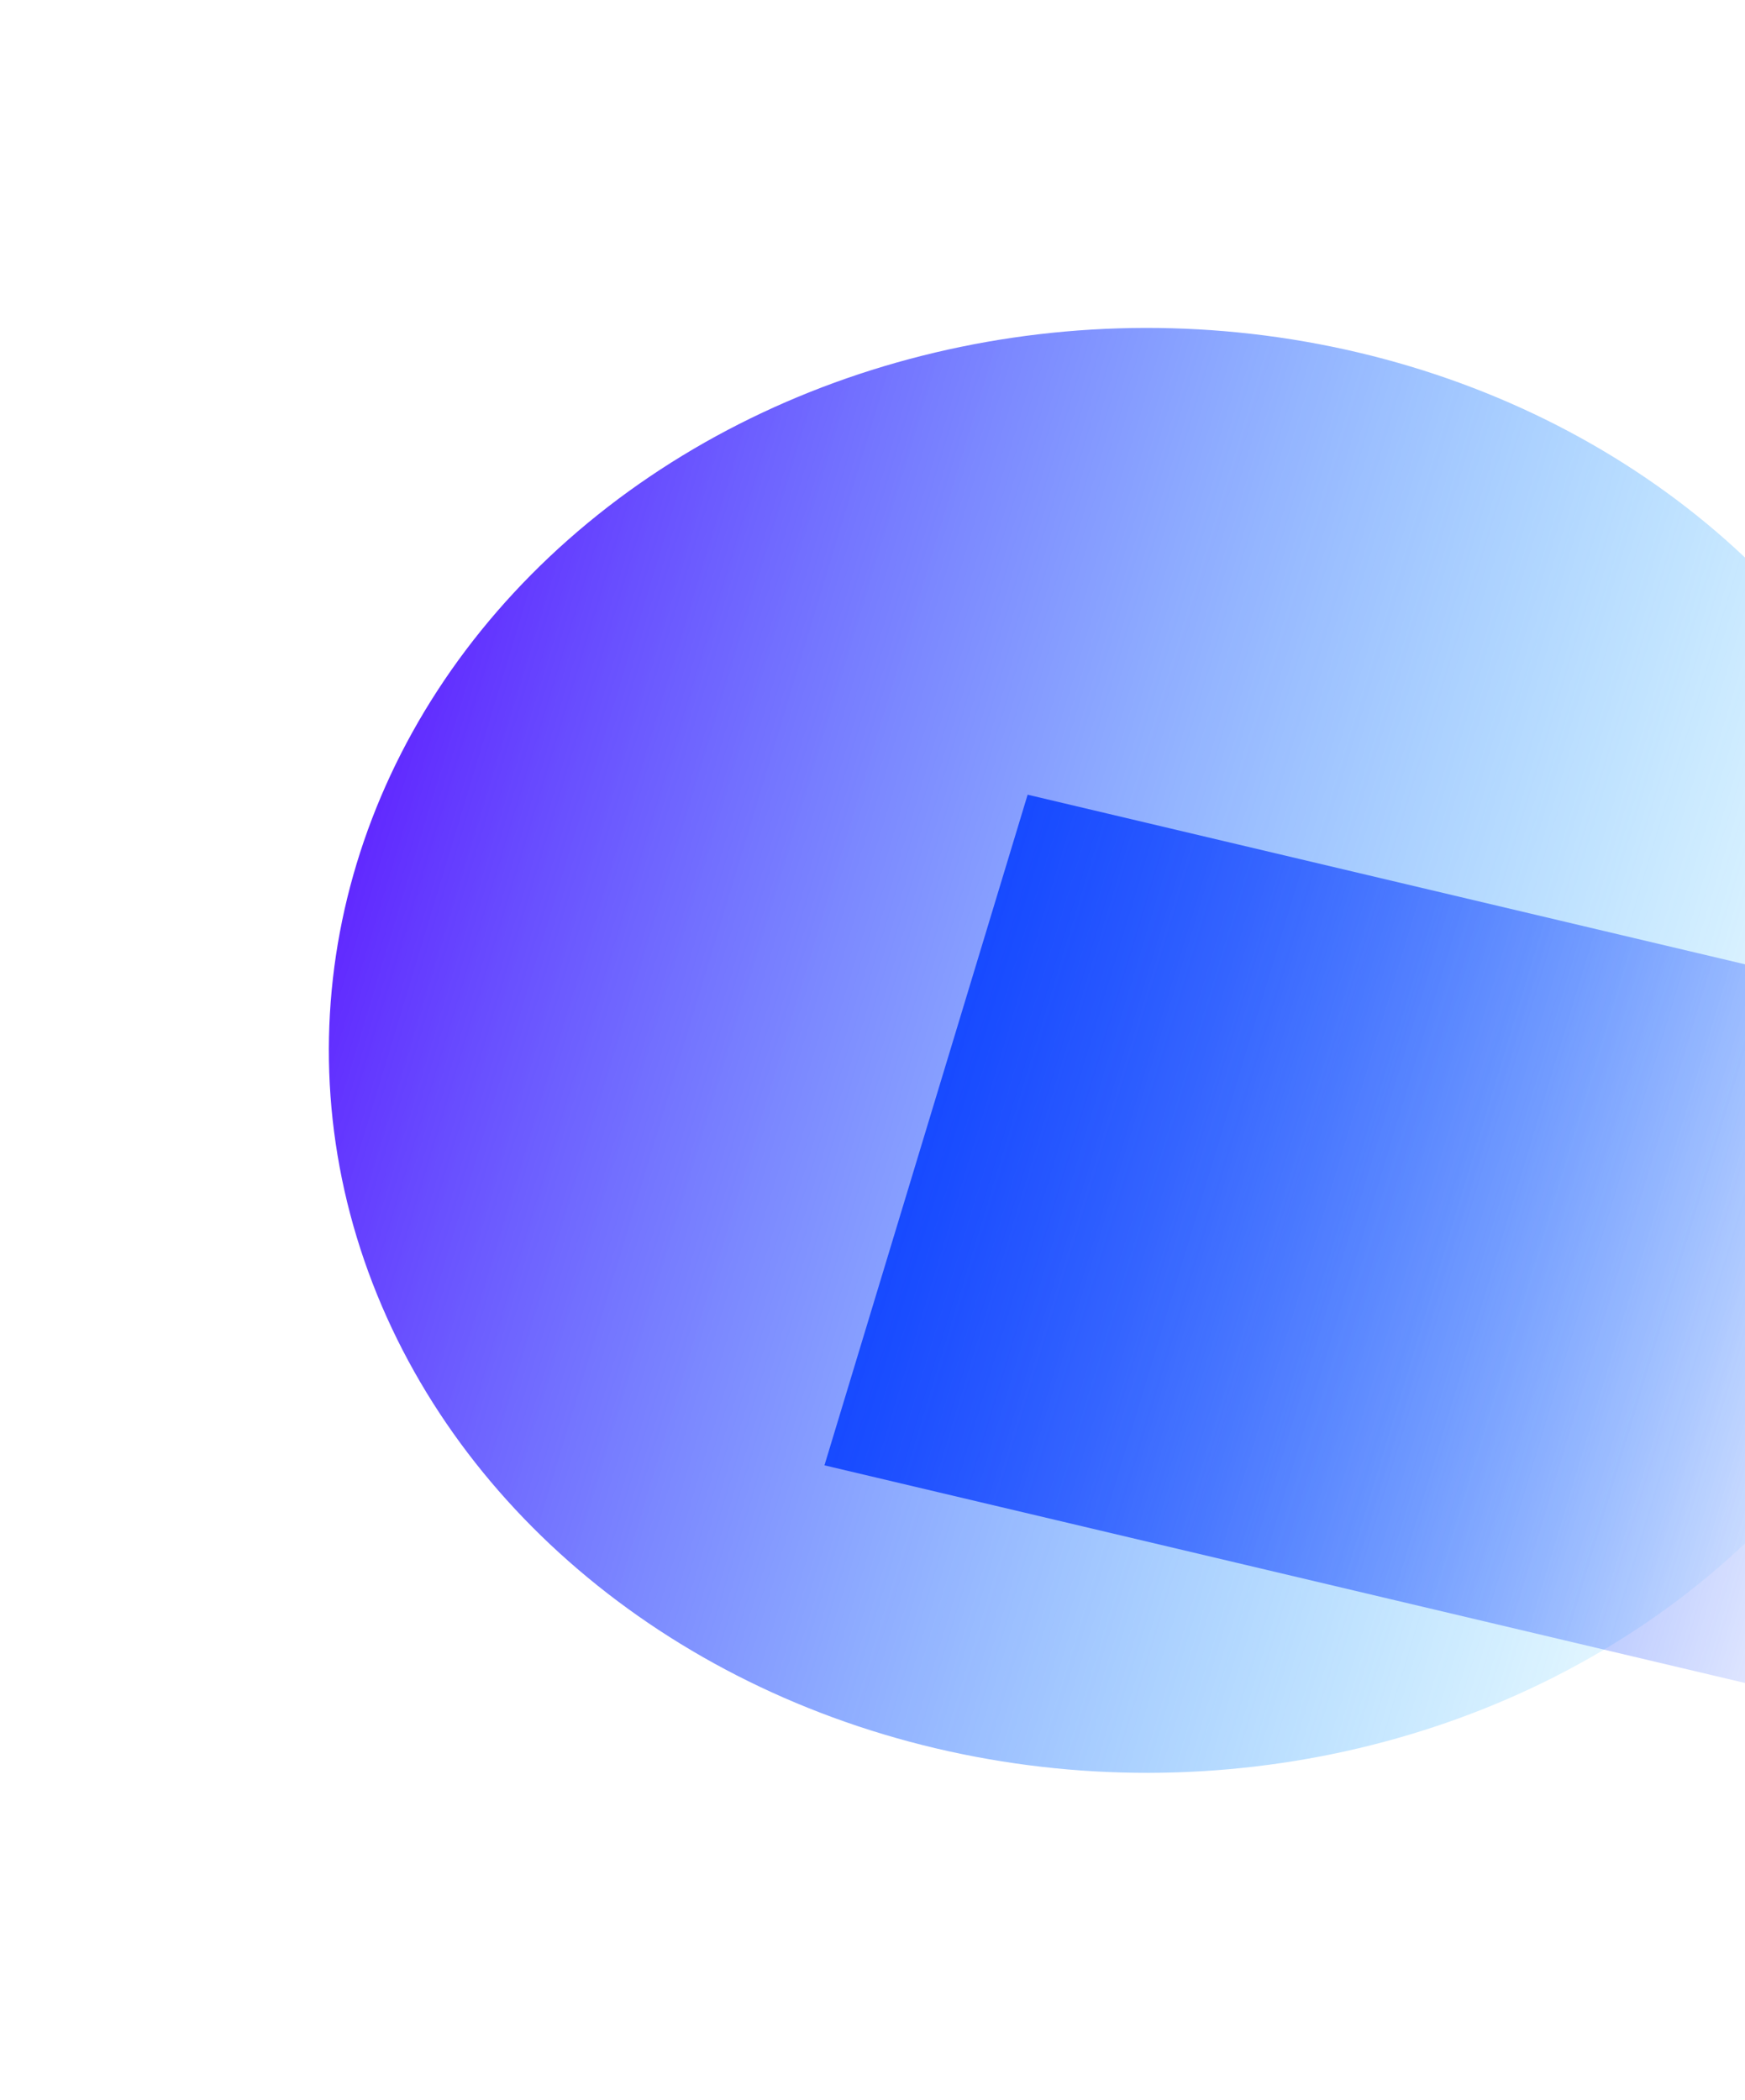 <svg width="1067" height="1284" viewBox="0 0 1067 1284" fill="none" xmlns="http://www.w3.org/2000/svg">
<g filter="url(#filter0_f_3301_18578)">
<ellipse cx="445.802" cy="496.63" rx="445.802" ry="496.63" transform="matrix(0.29 -0.957 -0.973 -0.23 1055.25 1183)" fill="url(#paint0_linear_3301_18578)"/>
</g>
<g filter="url(#filter1_f_3301_18578)">
<rect width="428.405" height="677.113" transform="matrix(0.29 -0.957 -0.973 -0.23 1162.95 1051.55)" fill="url(#paint1_linear_3301_18578)"/>
</g>
<defs>
<filter id="filter0_f_3301_18578" x="0.98" y="0.383" width="1400.94" height="1283.47" filterUnits="userSpaceOnUse" color-interpolation-filters="sRGB">
<feFlood flood-opacity="0" result="BackgroundImageFix"/>
<feBlend mode="normal" in="SourceGraphic" in2="BackgroundImageFix" result="shape"/>
<feGaussianBlur stdDeviation="100" result="effect1_foregroundBlur_3301_18578"/>
</filter>
<filter id="filter1_f_3301_18578" x="304.018" y="285.778" width="1183.38" height="965.772" filterUnits="userSpaceOnUse" color-interpolation-filters="sRGB">
<feFlood flood-opacity="0" result="BackgroundImageFix"/>
<feBlend mode="normal" in="SourceGraphic" in2="BackgroundImageFix" result="shape"/>
<feGaussianBlur stdDeviation="100" result="effect1_foregroundBlur_3301_18578"/>
</filter>
<linearGradient id="paint0_linear_3301_18578" x1="445.802" y1="0" x2="445.802" y2="993.26" gradientUnits="userSpaceOnUse">
<stop stop-color="#00C2FF" stop-opacity="0"/>
<stop offset="1" stop-color="#6129FF"/>
</linearGradient>
<linearGradient id="paint1_linear_3301_18578" x1="214.203" y1="0" x2="214.203" y2="677.113" gradientUnits="userSpaceOnUse">
<stop stop-color="#184BFF" stop-opacity="0"/>
<stop offset="1" stop-color="#174AFF"/>
</linearGradient>
</defs>
</svg>
